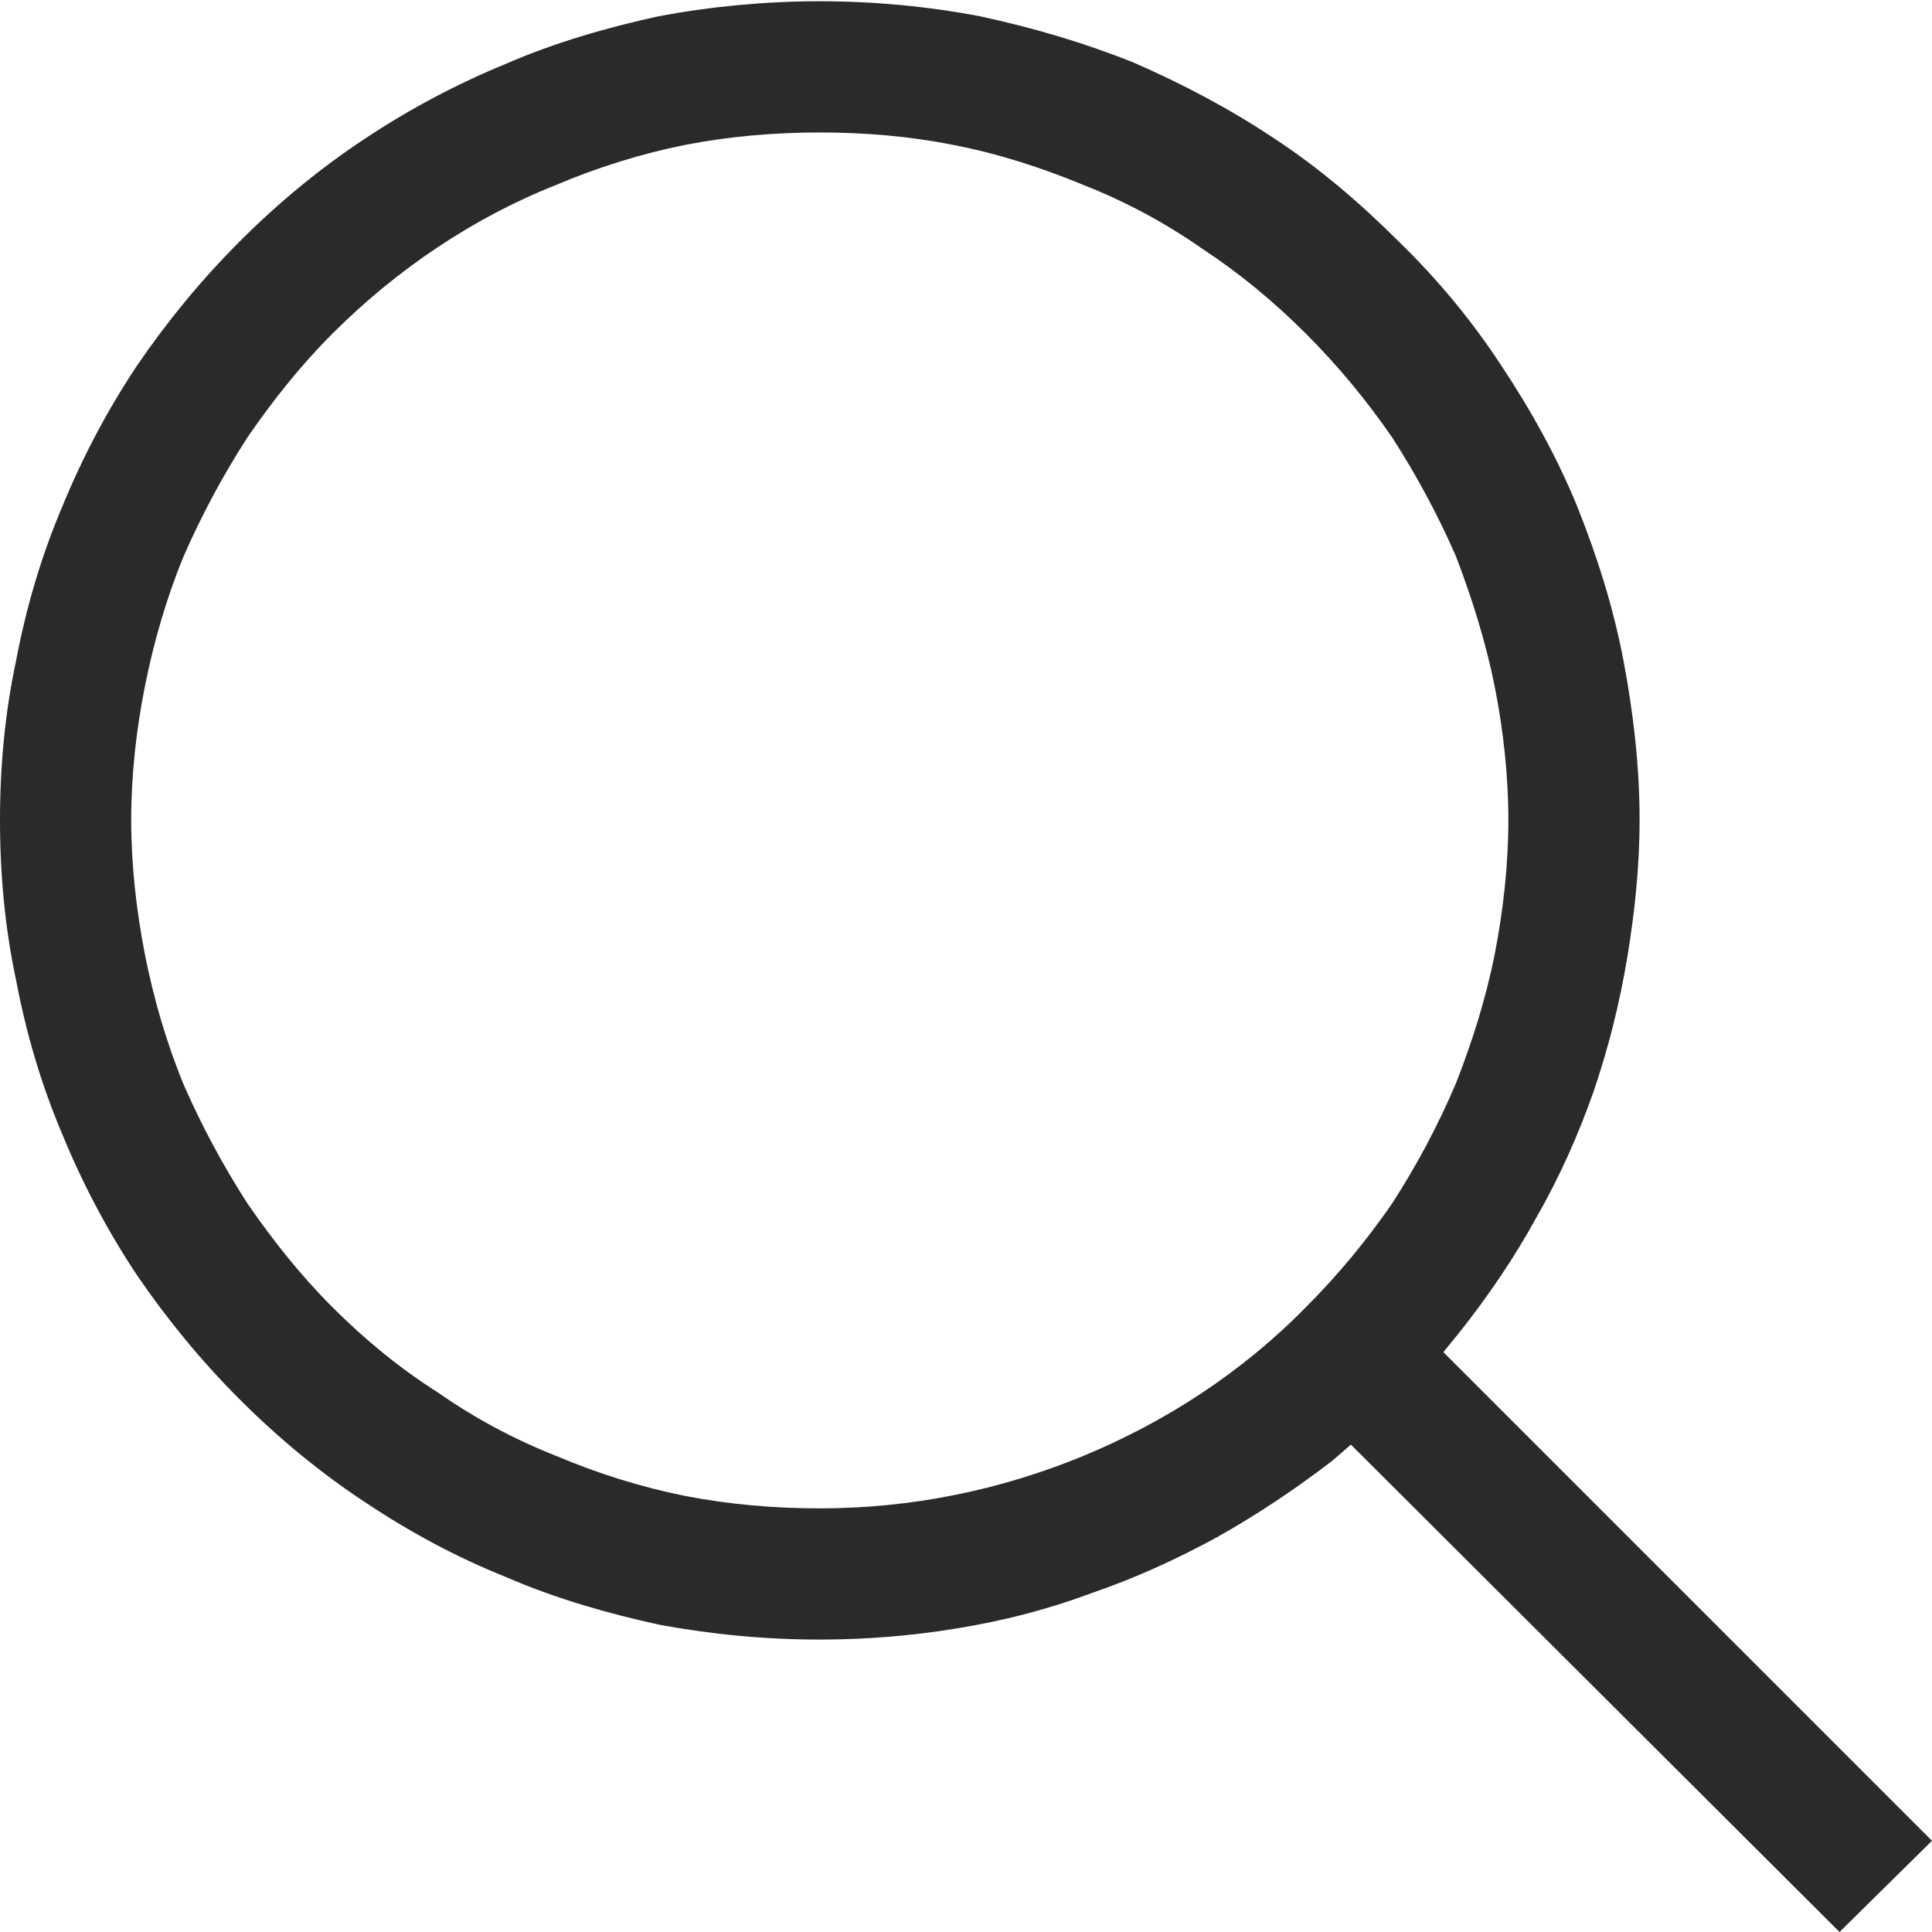 <svg xmlns="http://www.w3.org/2000/svg" width="58.42" height="58.42" viewBox="0 0 1546 1546" shape-rendering="geometricPrecision" text-rendering="geometricPrecision" image-rendering="optimizeQuality" fill-rule="evenodd" clip-rule="evenodd"><path d="M1472 1546l74-73-391-391 13-16c23-29 44-60 61-91 19-33 34-67 46-101 12-35 21-71 27-107s10-73 10-111c0-43-5-86-13-128s-21-83-37-123c-16-39-37-77-61-113-23-35-50-68-82-99-31-31-64-59-99-82-36-24-74-44-113-61-40-16-81-28-123-37-42-8-85-12-128-12s-86 4-129 12c-41 9-83 21-122 38-39 16-77 36-113 60-35 23-69 51-100 82s-58 64-82 99c-24 36-44 74-60 113-17 40-29 81-37 123-9 42-13 85-13 128 0 44 4 87 13 129 8 42 20 83 37 123 16 39 36 77 60 113 24 35 51 68 82 99s65 59 100 82c36 24 73 44 113 60 39 17 81 29 122 38 43 8 86 12 129 12 37 0 74-3 110-9 37-6 72-15 107-28 35-12 68-27 101-45 32-18 62-38 92-61l15-13 391 390zM445 148c33-14 68-25 103-32 36-7 72-10 108-10s72 3 107 10c36 7 70 18 104 32 33 13 65 30 95 51 29 19 57 42 83 68s49 54 69 83c20 31 37 63 51 95 13 34 24 69 31 104s11 72 11 107c0 36-4 72-11 108-7 35-18 70-31 103-14 33-31 65-51 96-20 29-43 57-69 83-52 53-113 92-178 119-68 28-139 42-211 42-36 0-72-3-108-10-35-7-70-18-103-32-33-13-65-30-95-51-30-19-58-42-84-68s-48-54-68-83c-20-31-37-63-51-95-14-34-24-69-31-104-7-36-11-72-11-108s4-72 11-107 17-70 31-104c14-32 31-64 51-95 20-29 42-57 68-83s54-49 84-69 62-37 95-50z" fill="#2b2a29"/></svg>